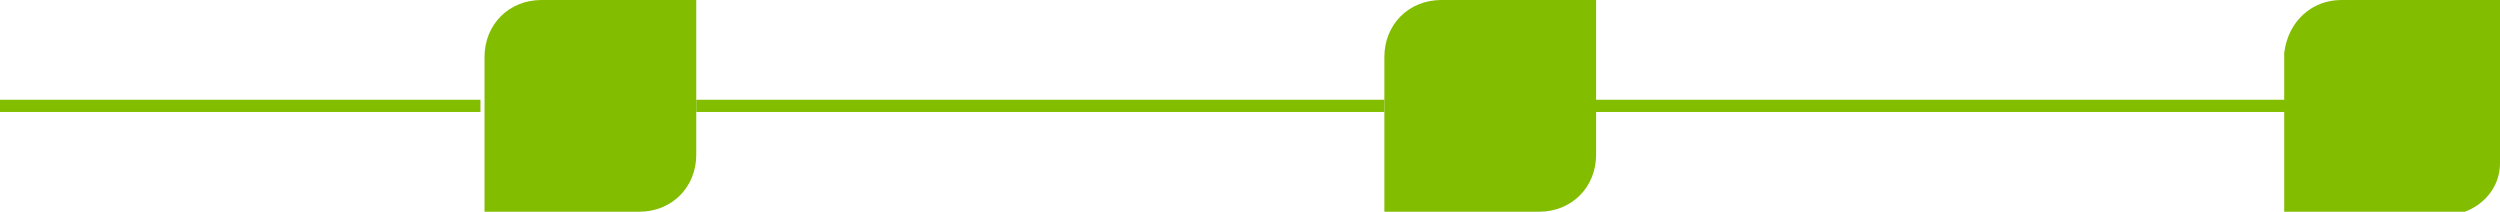 <?xml version="1.0" encoding="utf-8"?>
<!-- Generator: Adobe Illustrator 25.2.1, SVG Export Plug-In . SVG Version: 6.00 Build 0)  -->
<svg version="1.1" id="Layer_1" xmlns="http://www.w3.org/2000/svg" xmlns:xlink="http://www.w3.org/1999/xlink" x="0px" y="0px"
	 viewBox="0 0 61.4 5.2" style="enable-background:new 0 0 61.4 5.2;" xml:space="preserve">
<style type="text/css">
	.st0{fill:none;stroke:#82BD00;stroke-width:0.3;stroke-miterlimit:10;}
	.st1{fill:#82BD00;}
</style>
<line class="st0" x1="0" y1="2.6" x2="11.8" y2="2.6"/>
<path class="st1" d="M13.3,0c-0.8,0-1.4,0.6-1.4,1.4v3.8h3.8c0.8,0,1.4-0.6,1.4-1.4V0H13.3z"/>
<path class="st1" d="M35.4,0C34.6,0,34,0.6,34,1.4v3.8h3.8c0.8,0,1.4-0.6,1.4-1.4c0,0,0,0,0,0V0H35.4z"/>
<path class="st1" d="M57.5,0c-0.7,0-1.3,0.5-1.4,1.3c0,0,0,0,0,0.1v3.9H60c0.7,0,1.4-0.5,1.4-1.3c0,0,0,0,0-0.1V0H57.5z"/>
<line class="st1" x1="39.2" y1="2.6" x2="56.1" y2="2.6"/>
<line class="st0" x1="17.1" y1="2.6" x2="34" y2="2.6"/>
<line class="st0" x1="39" y1="2.6" x2="57.7" y2="2.6"/>
</svg>
